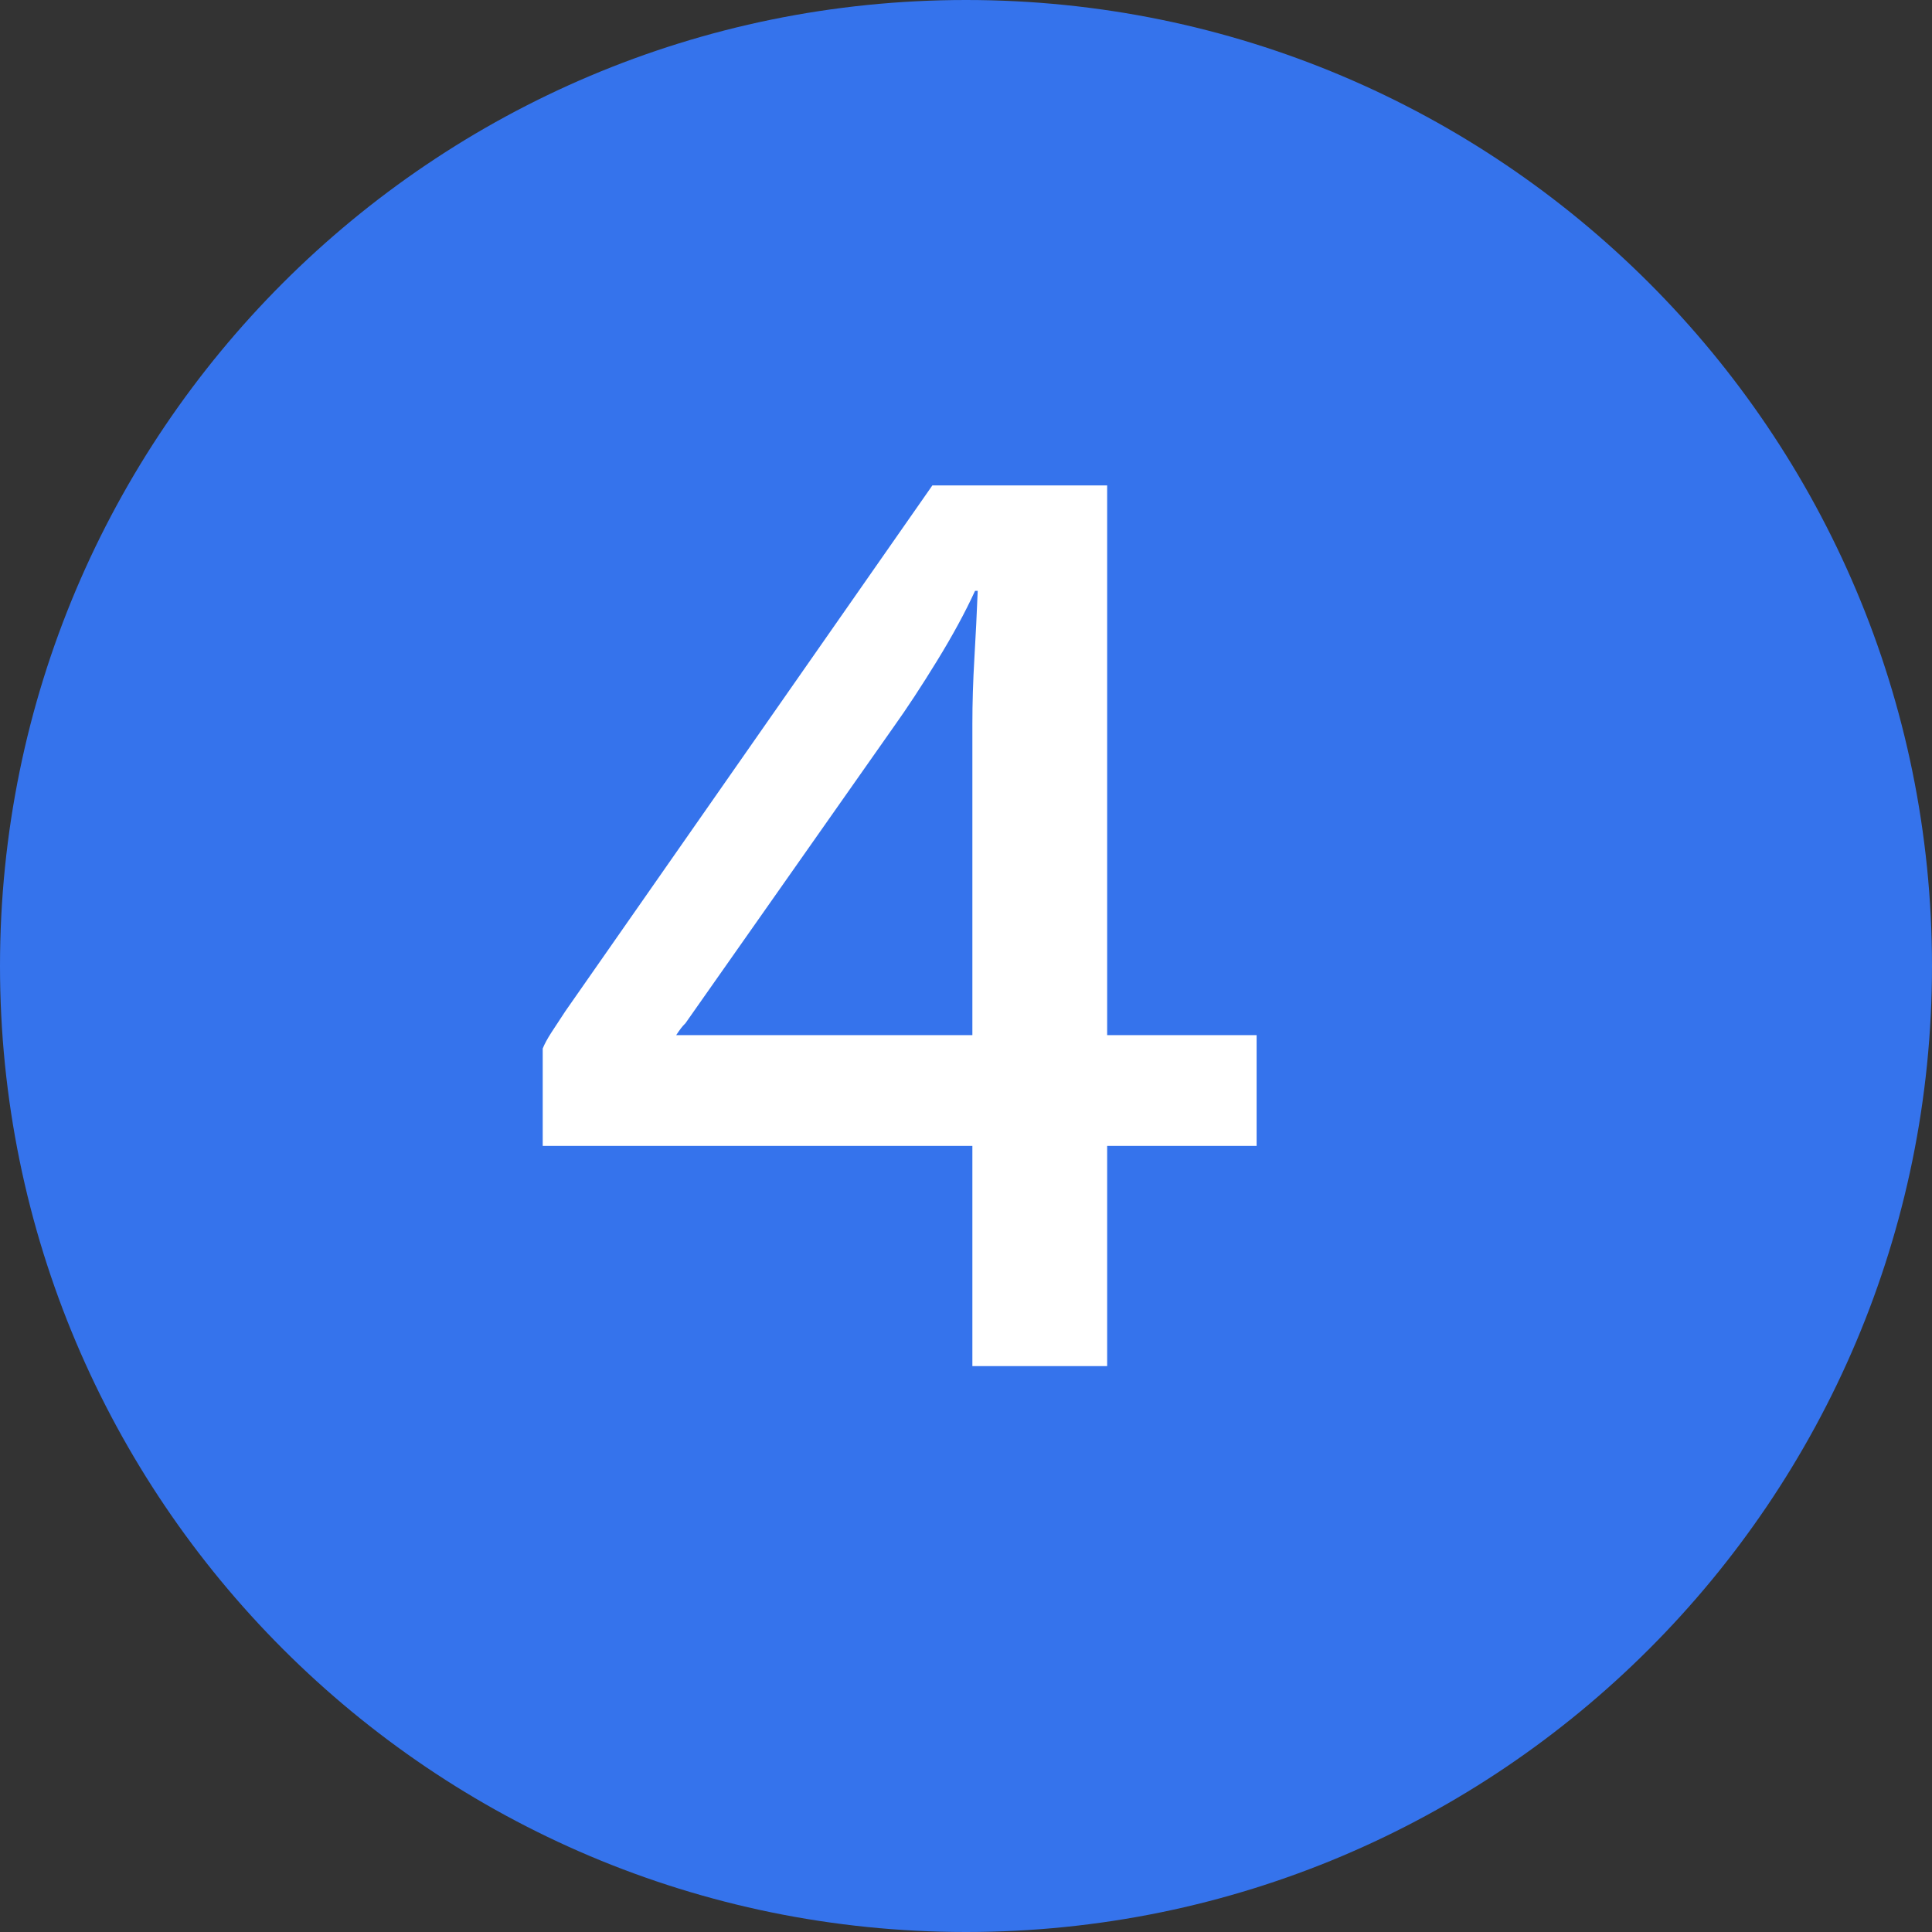 <svg xmlns="http://www.w3.org/2000/svg" xmlns:xlink="http://www.w3.org/1999/xlink" width="1500" viewBox="0 0 1125 1125" height="1500" preserveAspectRatio="xMidYMid meet"><rect x="0" y="0" width="1125" height="1125" fill="#333333" stroke="none"/><defs><g></g><clipPath id="5291a09fed"><path d="M 562.5 0 C 251.84 0 0 251.84 0 562.5 C 0 873.16 251.84 1125 562.5 1125 C 873.16 1125 1125 873.16 1125 562.5 C 1125 251.84 873.16 0 562.5 0 Z M 562.5 0 " clip-rule="nonzero"></path></clipPath></defs><g clip-path="url(#5291a09fed)"><rect x="-112.5" width="1350" fill="#3573ec" y="-112.5" height="1350" fill-opacity="1"></rect></g><g fill="#ffffff" fill-opacity="1"><g transform="translate(281.836, 795.476)"><g><path d="M 284.375 0 L 284.375 -128.203 L 34.188 -128.203 L 34.188 -184.922 C 35.219 -187.516 36.898 -190.625 39.234 -194.25 C 41.566 -197.875 44.285 -202.02 47.391 -206.688 L 261.078 -512.812 L 362.859 -512.812 L 362.859 -192.703 L 449.891 -192.703 L 449.891 -128.203 L 362.859 -128.203 L 362.859 0 Z M 111.891 -192.703 L 284.375 -192.703 L 284.375 -373.734 C 284.375 -386.172 284.766 -398.992 285.547 -412.203 C 286.328 -425.41 286.973 -438.488 287.484 -451.438 L 285.938 -451.438 C 280.238 -439 272.852 -425.398 263.781 -410.641 C 254.719 -395.879 246.301 -383.062 238.531 -372.188 L 117.328 -199.688 C 116.285 -198.656 115.375 -197.617 114.594 -196.578 C 113.82 -195.547 112.922 -194.254 111.891 -192.703 Z M 111.891 -192.703 "></path></g></g></g></svg>